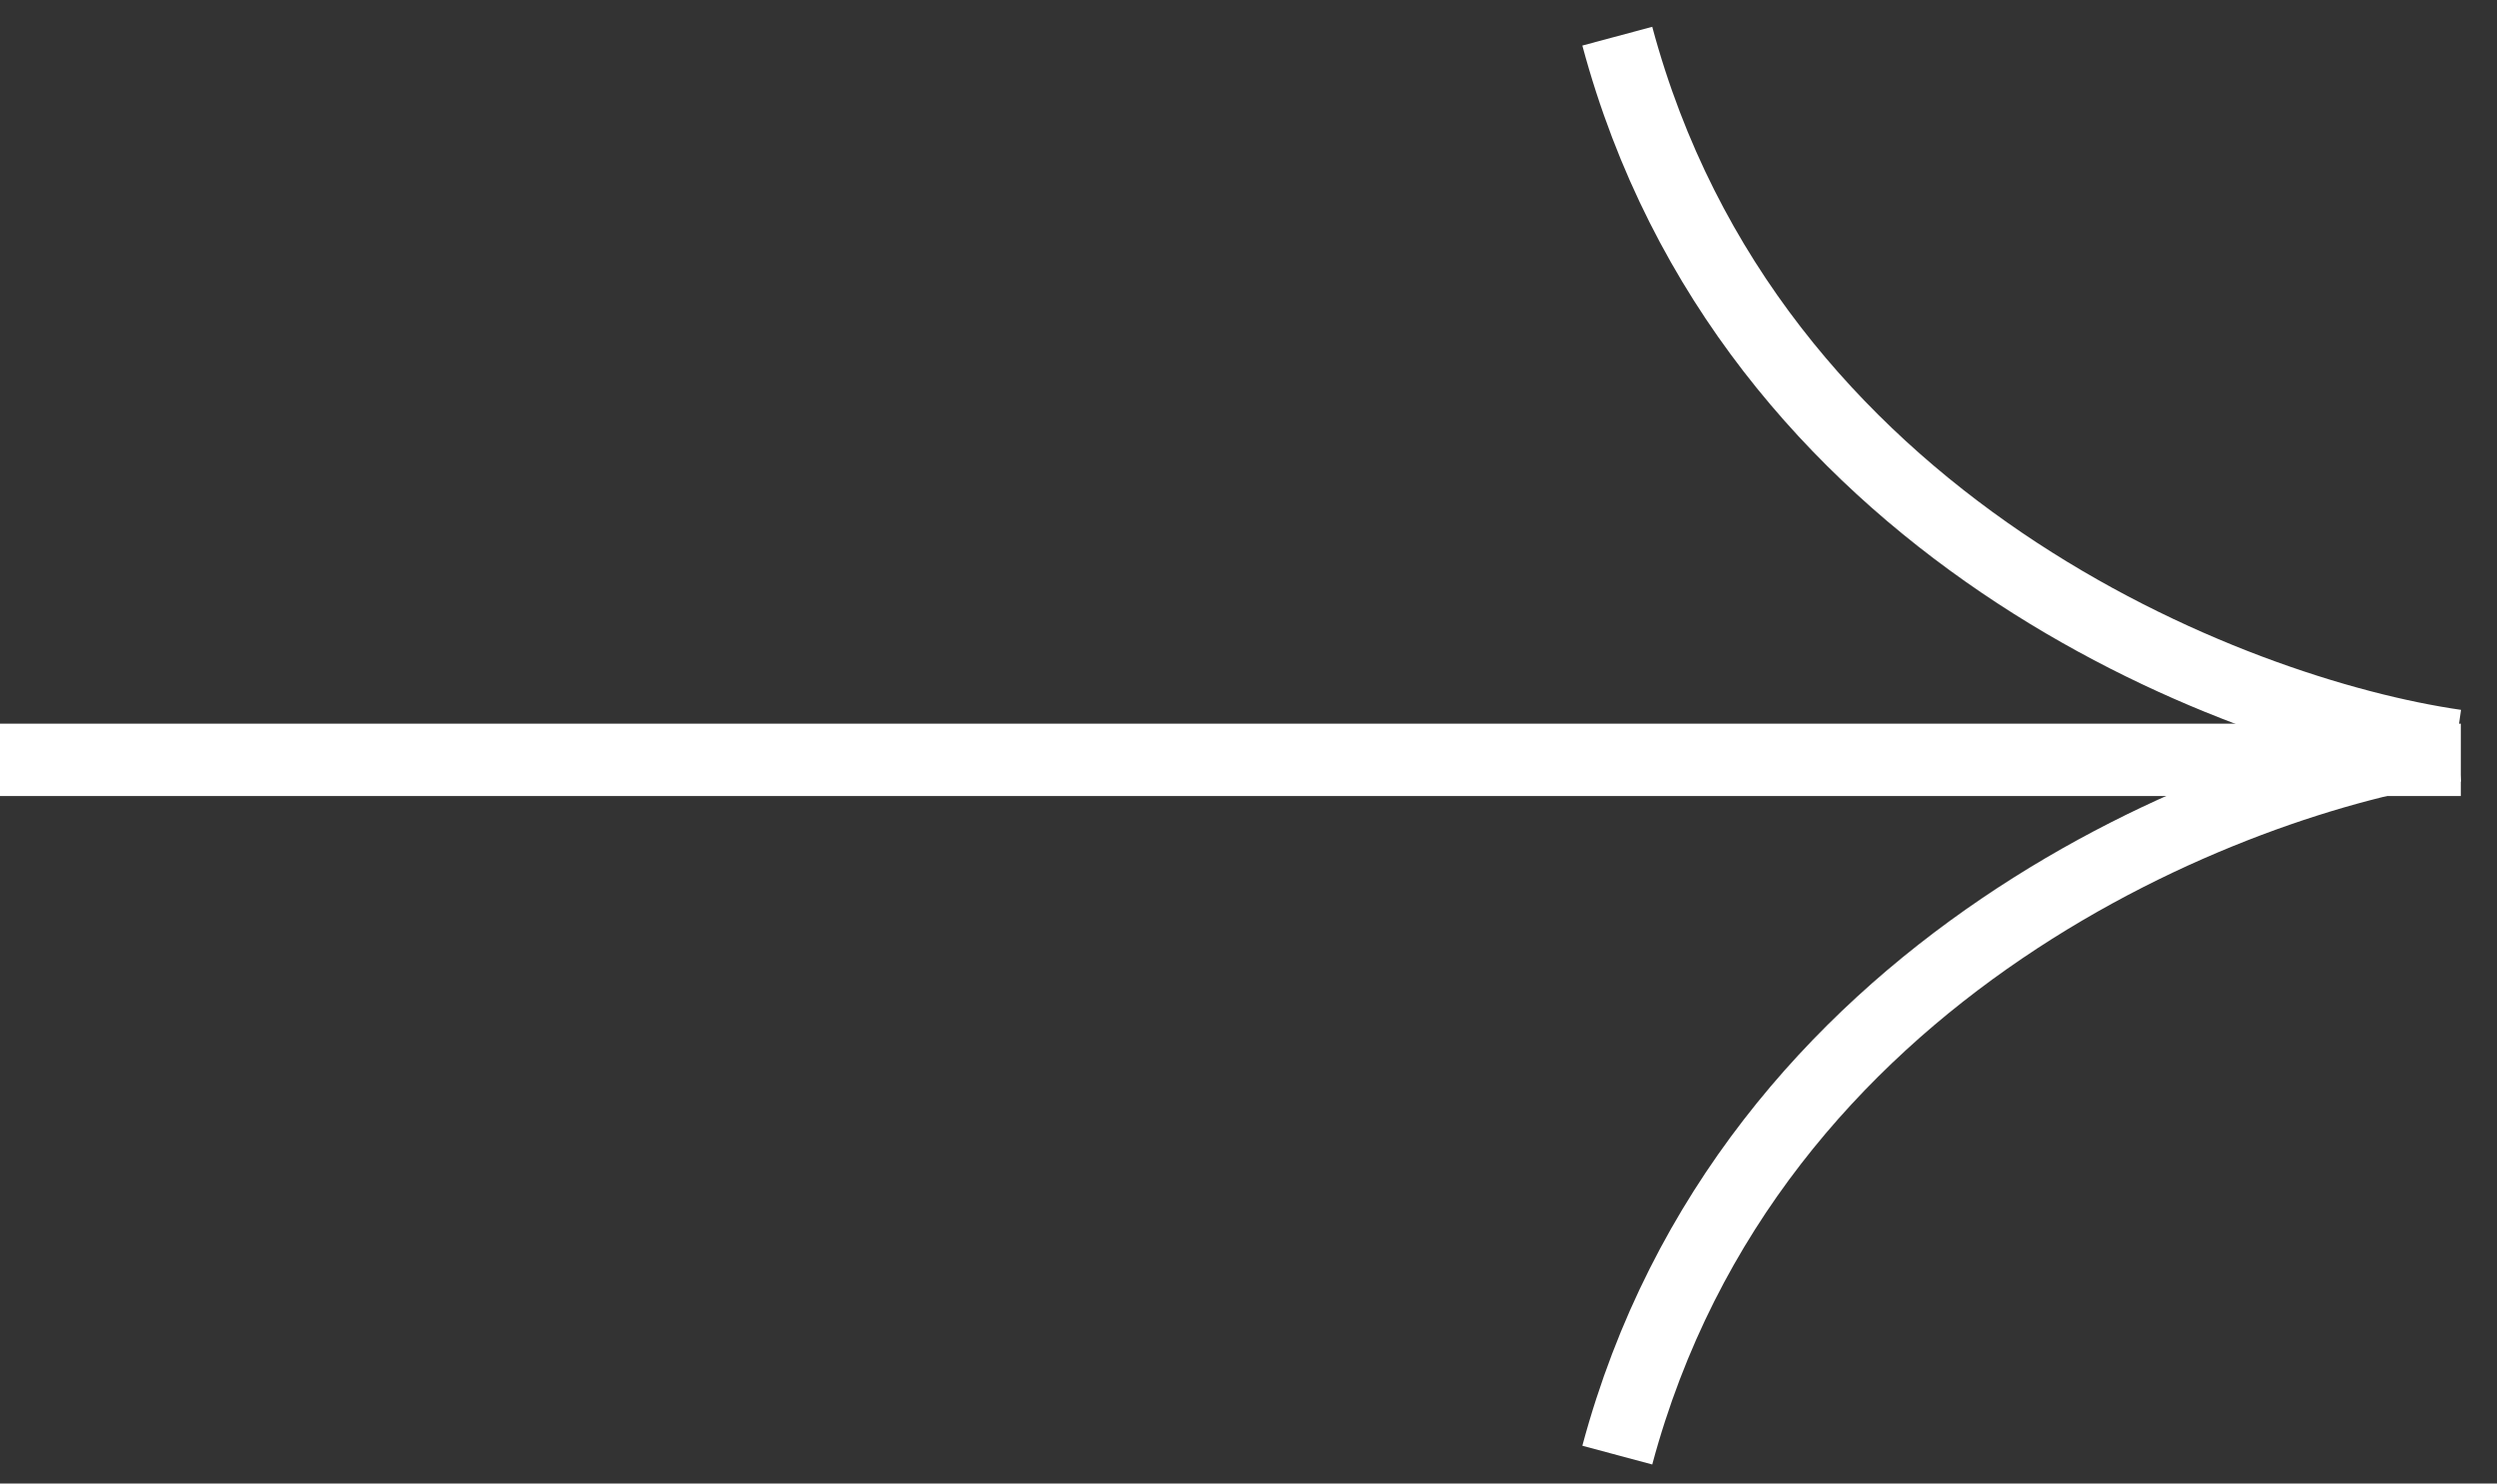 <svg width="69" height="41" viewBox="0 0 69 41" fill="none" xmlns="http://www.w3.org/2000/svg">
<rect x="0" y="0" width="69" height="41" fill="#333333" stroke="none"/>
<path d="M0 21L68 21" stroke="white" stroke-width="2"/>
<path d="M67.864 20.608C61.654 19.716 48.326 14.547 44.691 1" stroke="white" stroke-width="2"/>
<path d="M67.864 20.608C61.654 21.499 48.326 26.668 44.691 40.215" stroke="white" stroke-width="2"/>
</svg>
